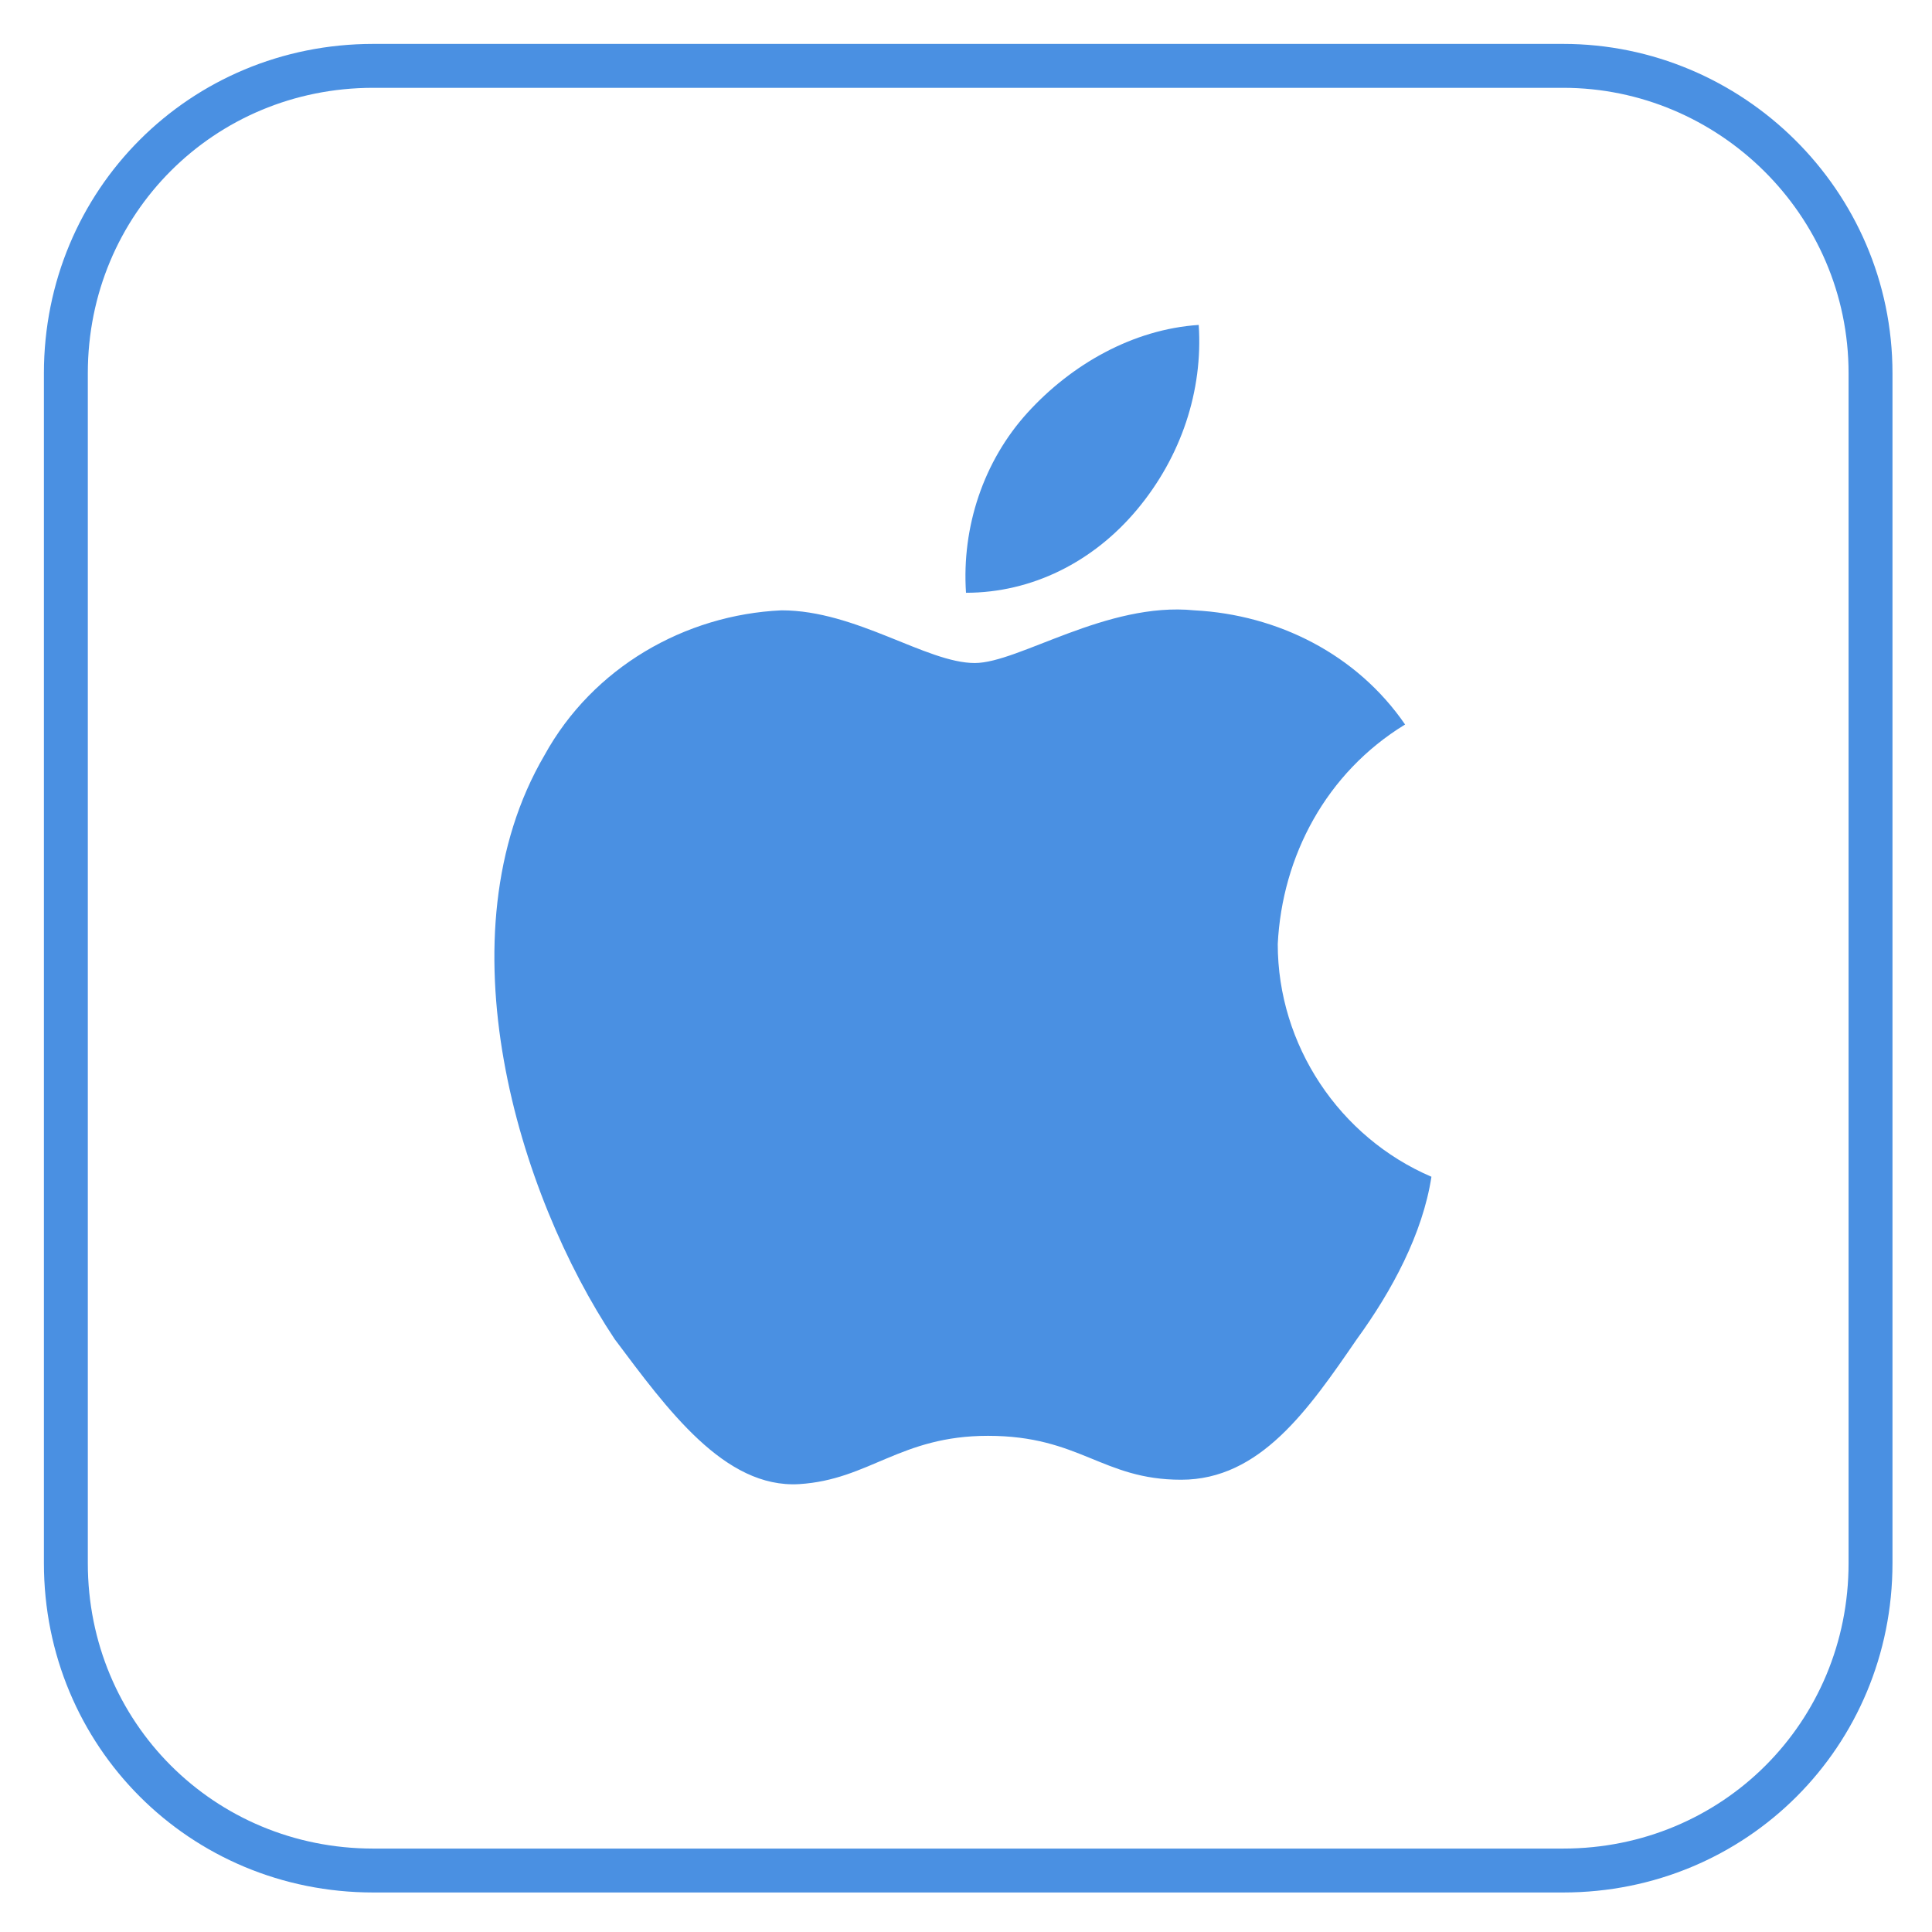 <?xml version="1.0" encoding="utf-8"?>
<!-- Generator: Adobe Illustrator 23.0.1, SVG Export Plug-In . SVG Version: 6.00 Build 0)  -->
<svg version="1.1" id="Layer_1" xmlns="http://www.w3.org/2000/svg" xmlns:xlink="http://www.w3.org/1999/xlink" x="0px" y="0px"
	 viewBox="0 0 44 44" style="enable-background:new 0 0 44 44;" xml:space="preserve">
<style type="text/css">
	.st0{fill-rule:evenodd;clip-rule:evenodd;fill:#4A90E2;}
	.st1{fill:none;stroke:#4A90E2;}
</style>
<path class="st0" d="M30.9,30.5c-1.1,1.6-2.2,3.2-4,3.2c-1.8,0-2.3-1-4.4-1c-2,0-2.7,1-4.3,1.1c-1.7,0.1-3-1.7-4.2-3.3
	c-2.2-3.3-4-9.2-1.6-13.3c1.1-2,3.2-3.2,5.4-3.3c1.7,0,3.3,1.2,4.4,1.2c1,0,3-1.4,5-1.2c1.9,0.1,3.7,1,4.8,2.6c-1.8,1.1-2.8,3-2.9,5
	c0,2.3,1.4,4.4,3.5,5.3C32.4,28.1,31.7,29.4,30.9,30.5 M23.4,9.4c1-1.1,2.4-1.9,3.9-2c0.1,1.5-0.4,3-1.4,4.2c-1,1.2-2.4,1.9-3.9,1.9
	C21.9,12,22.4,10.5,23.4,9.4"/>
<path class="st1" d="M35.6,1.5H8.5c-3.9,0-7,3.1-7,7v27.1c0,3.9,3.1,7,7,7h27.1c3.9,0,7-3.1,7-7V8.5C42.6,4.6,39.4,1.5,35.6,1.5
	L35.6,1.5z"/>
</svg>
